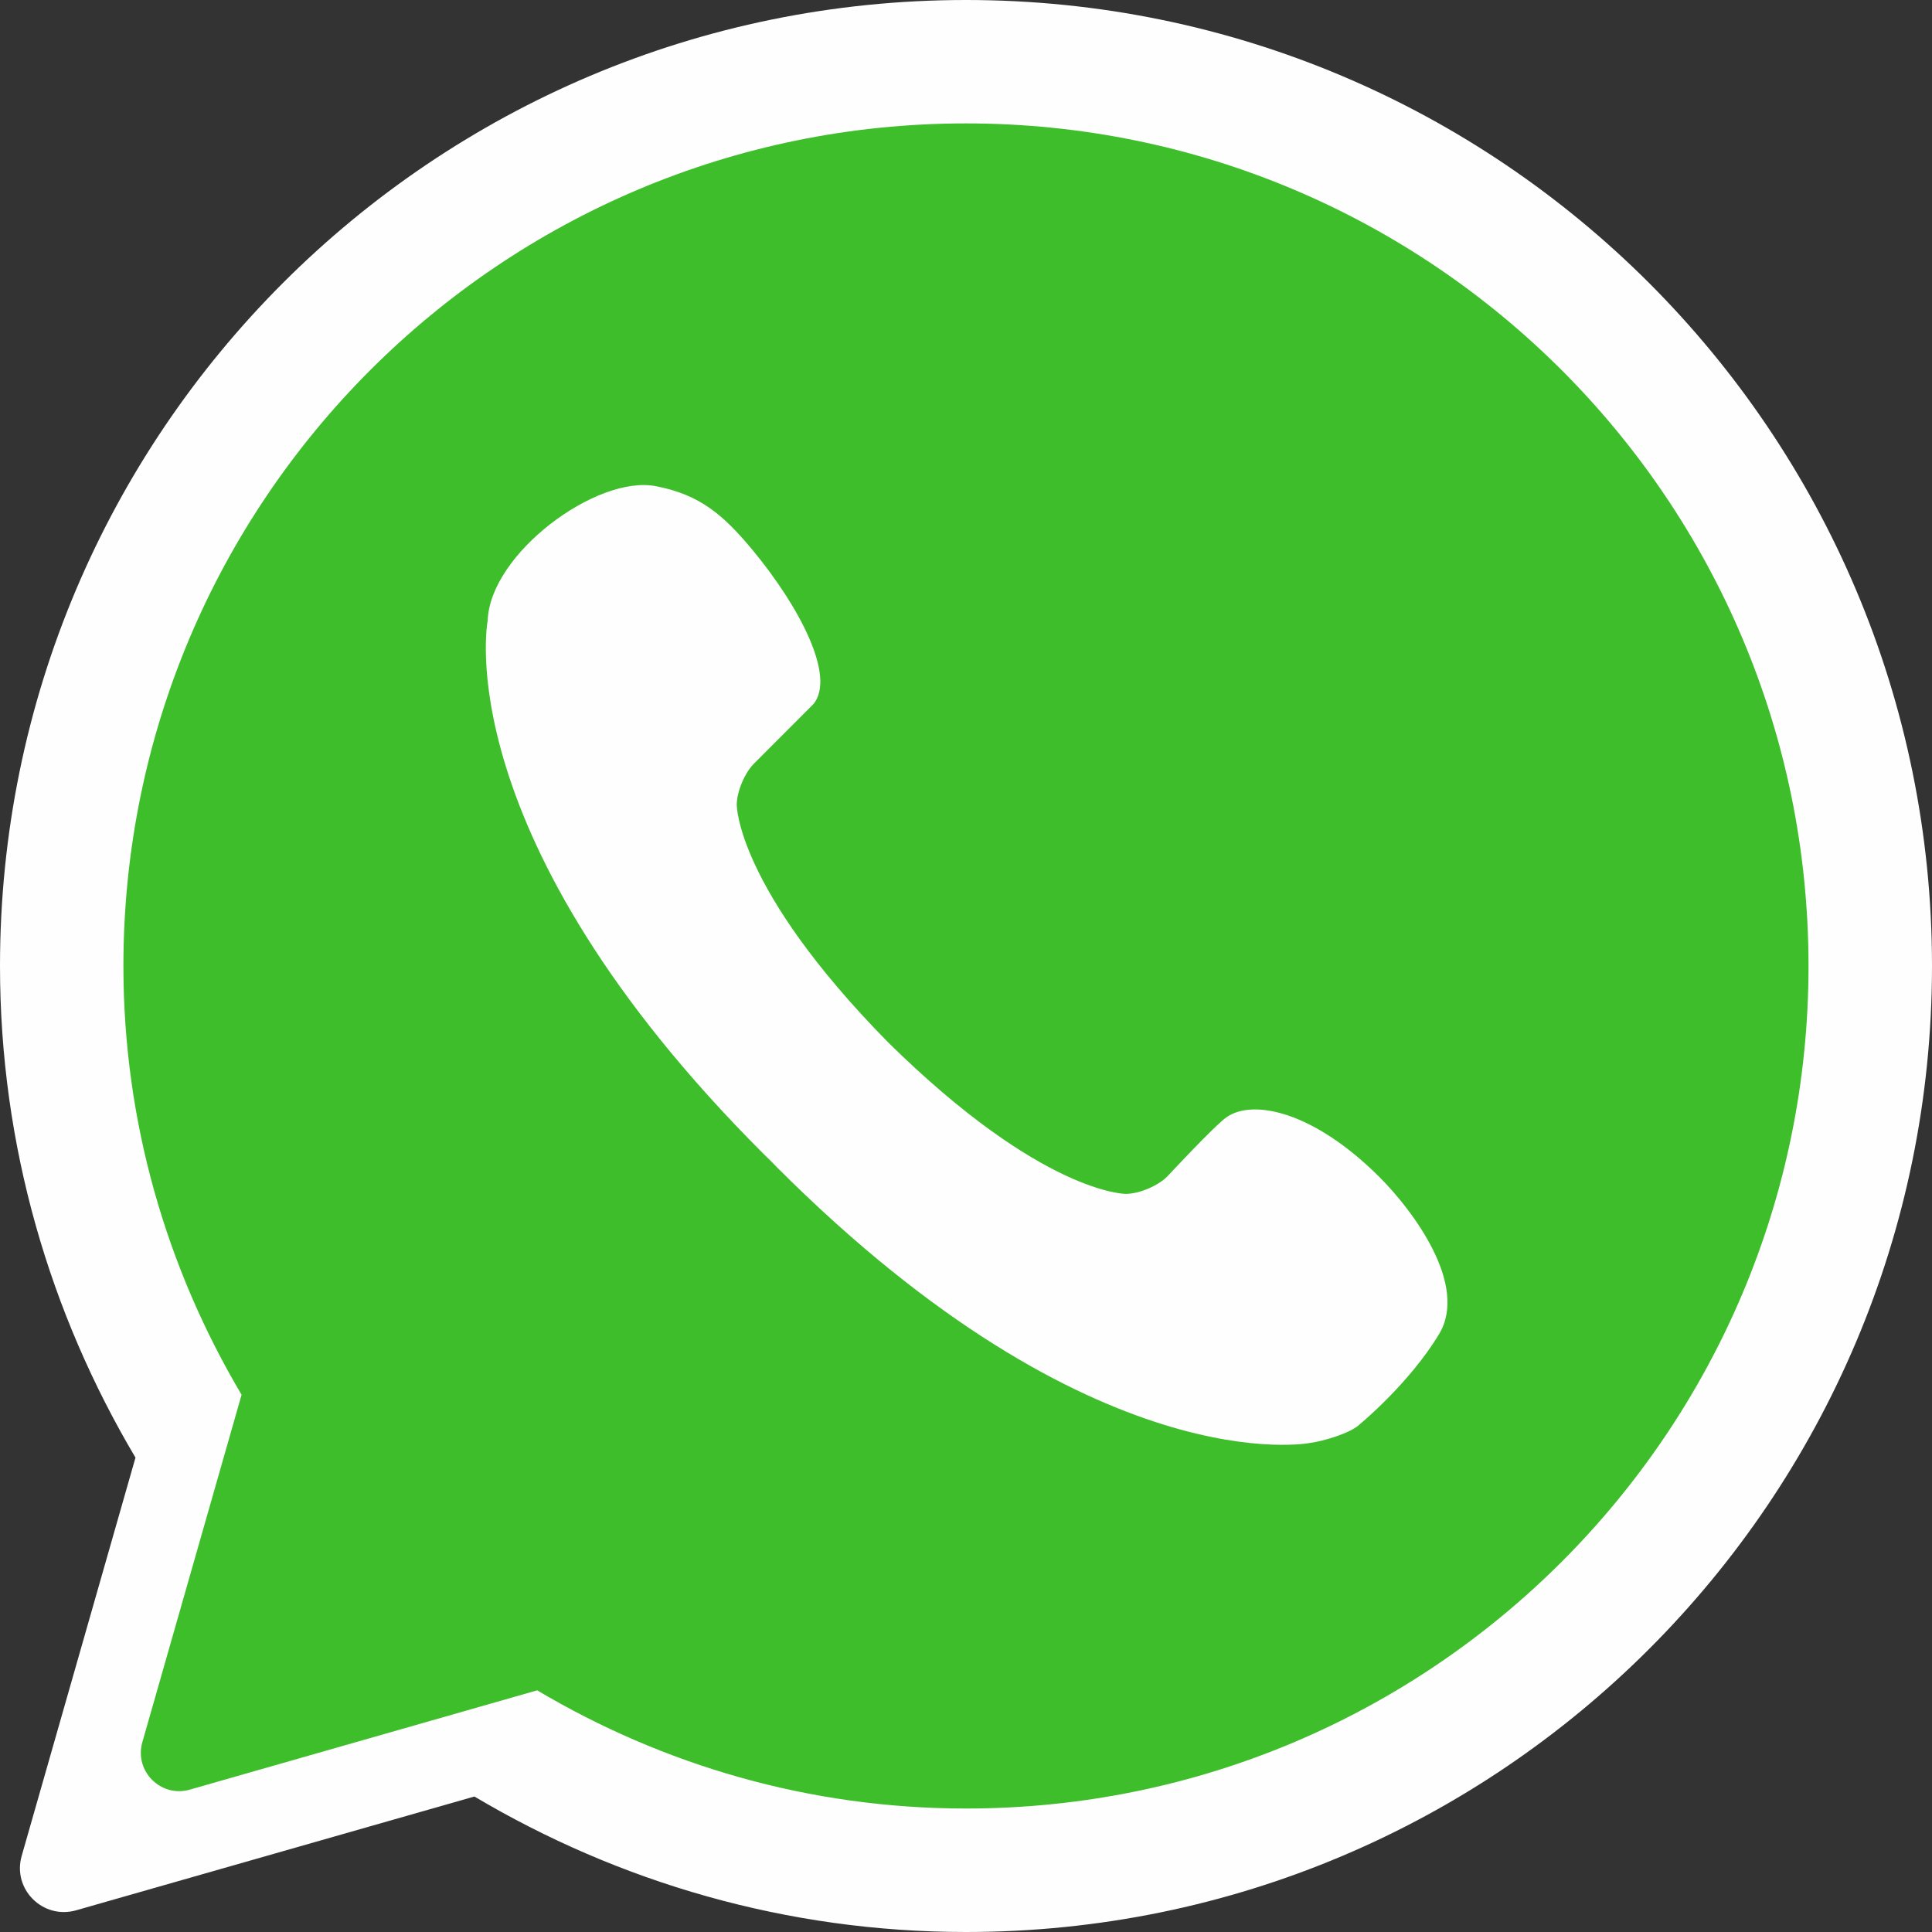 <svg xmlns="http://www.w3.org/2000/svg" width="24" height="24" viewBox="0 0 24 24" fill="none"><rect x="0" y="0" width="24" height="24" fill="#333333" stroke="none"/><path d="M24 12C24 18.627 18.627 24 12 24C9.767 24 7.683 23.379 5.893 22.317L0.944 23.731C0.532 23.847 0.152 23.468 0.269 23.056L1.683 18.107C0.621 16.317 0 14.233 0 12C0 5.373 5.373 0 12 0C18.627 0 24 5.373 24 12Z" fill="#FEFEFE"></path><path d="M22.466 12C22.466 17.78 17.78 22.466 12 22.466C10.052 22.466 8.235 21.925 6.673 20.998L2.356 22.232C1.998 22.333 1.666 22.002 1.768 21.643L3.001 17.326C2.075 15.765 1.533 13.947 1.533 12C1.533 6.219 6.219 1.533 12 1.533C17.78 1.533 22.466 6.219 22.466 12Z" fill="#3EBE2A"></path><path d="M6.058 7.711C6.058 7.711 5.534 10.383 9.483 14.332C9.512 14.361 9.54 14.387 9.568 14.415C9.597 14.443 9.623 14.471 9.651 14.5C13.601 18.45 16.273 17.925 16.273 17.925C16.436 17.903 16.78 17.805 16.896 17.689C16.896 17.689 17.504 17.189 17.876 16.574C18.248 15.959 17.544 15.03 17.139 14.625C16.322 13.808 15.571 13.649 15.24 13.876C15.091 13.978 14.5 14.615 14.5 14.615C14.383 14.732 14.153 14.829 13.988 14.831C13.988 14.831 12.955 14.841 11.034 12.95C9.142 11.028 9.152 9.995 9.152 9.995C9.154 9.831 9.251 9.6 9.368 9.484C9.368 9.484 10.101 8.751 10.107 8.744C10.385 8.396 9.925 7.531 9.358 6.844C8.993 6.402 8.698 6.144 8.145 6.039C7.408 5.899 6.085 6.88 6.058 7.711Z" fill="#FEFEFE"></path></svg>